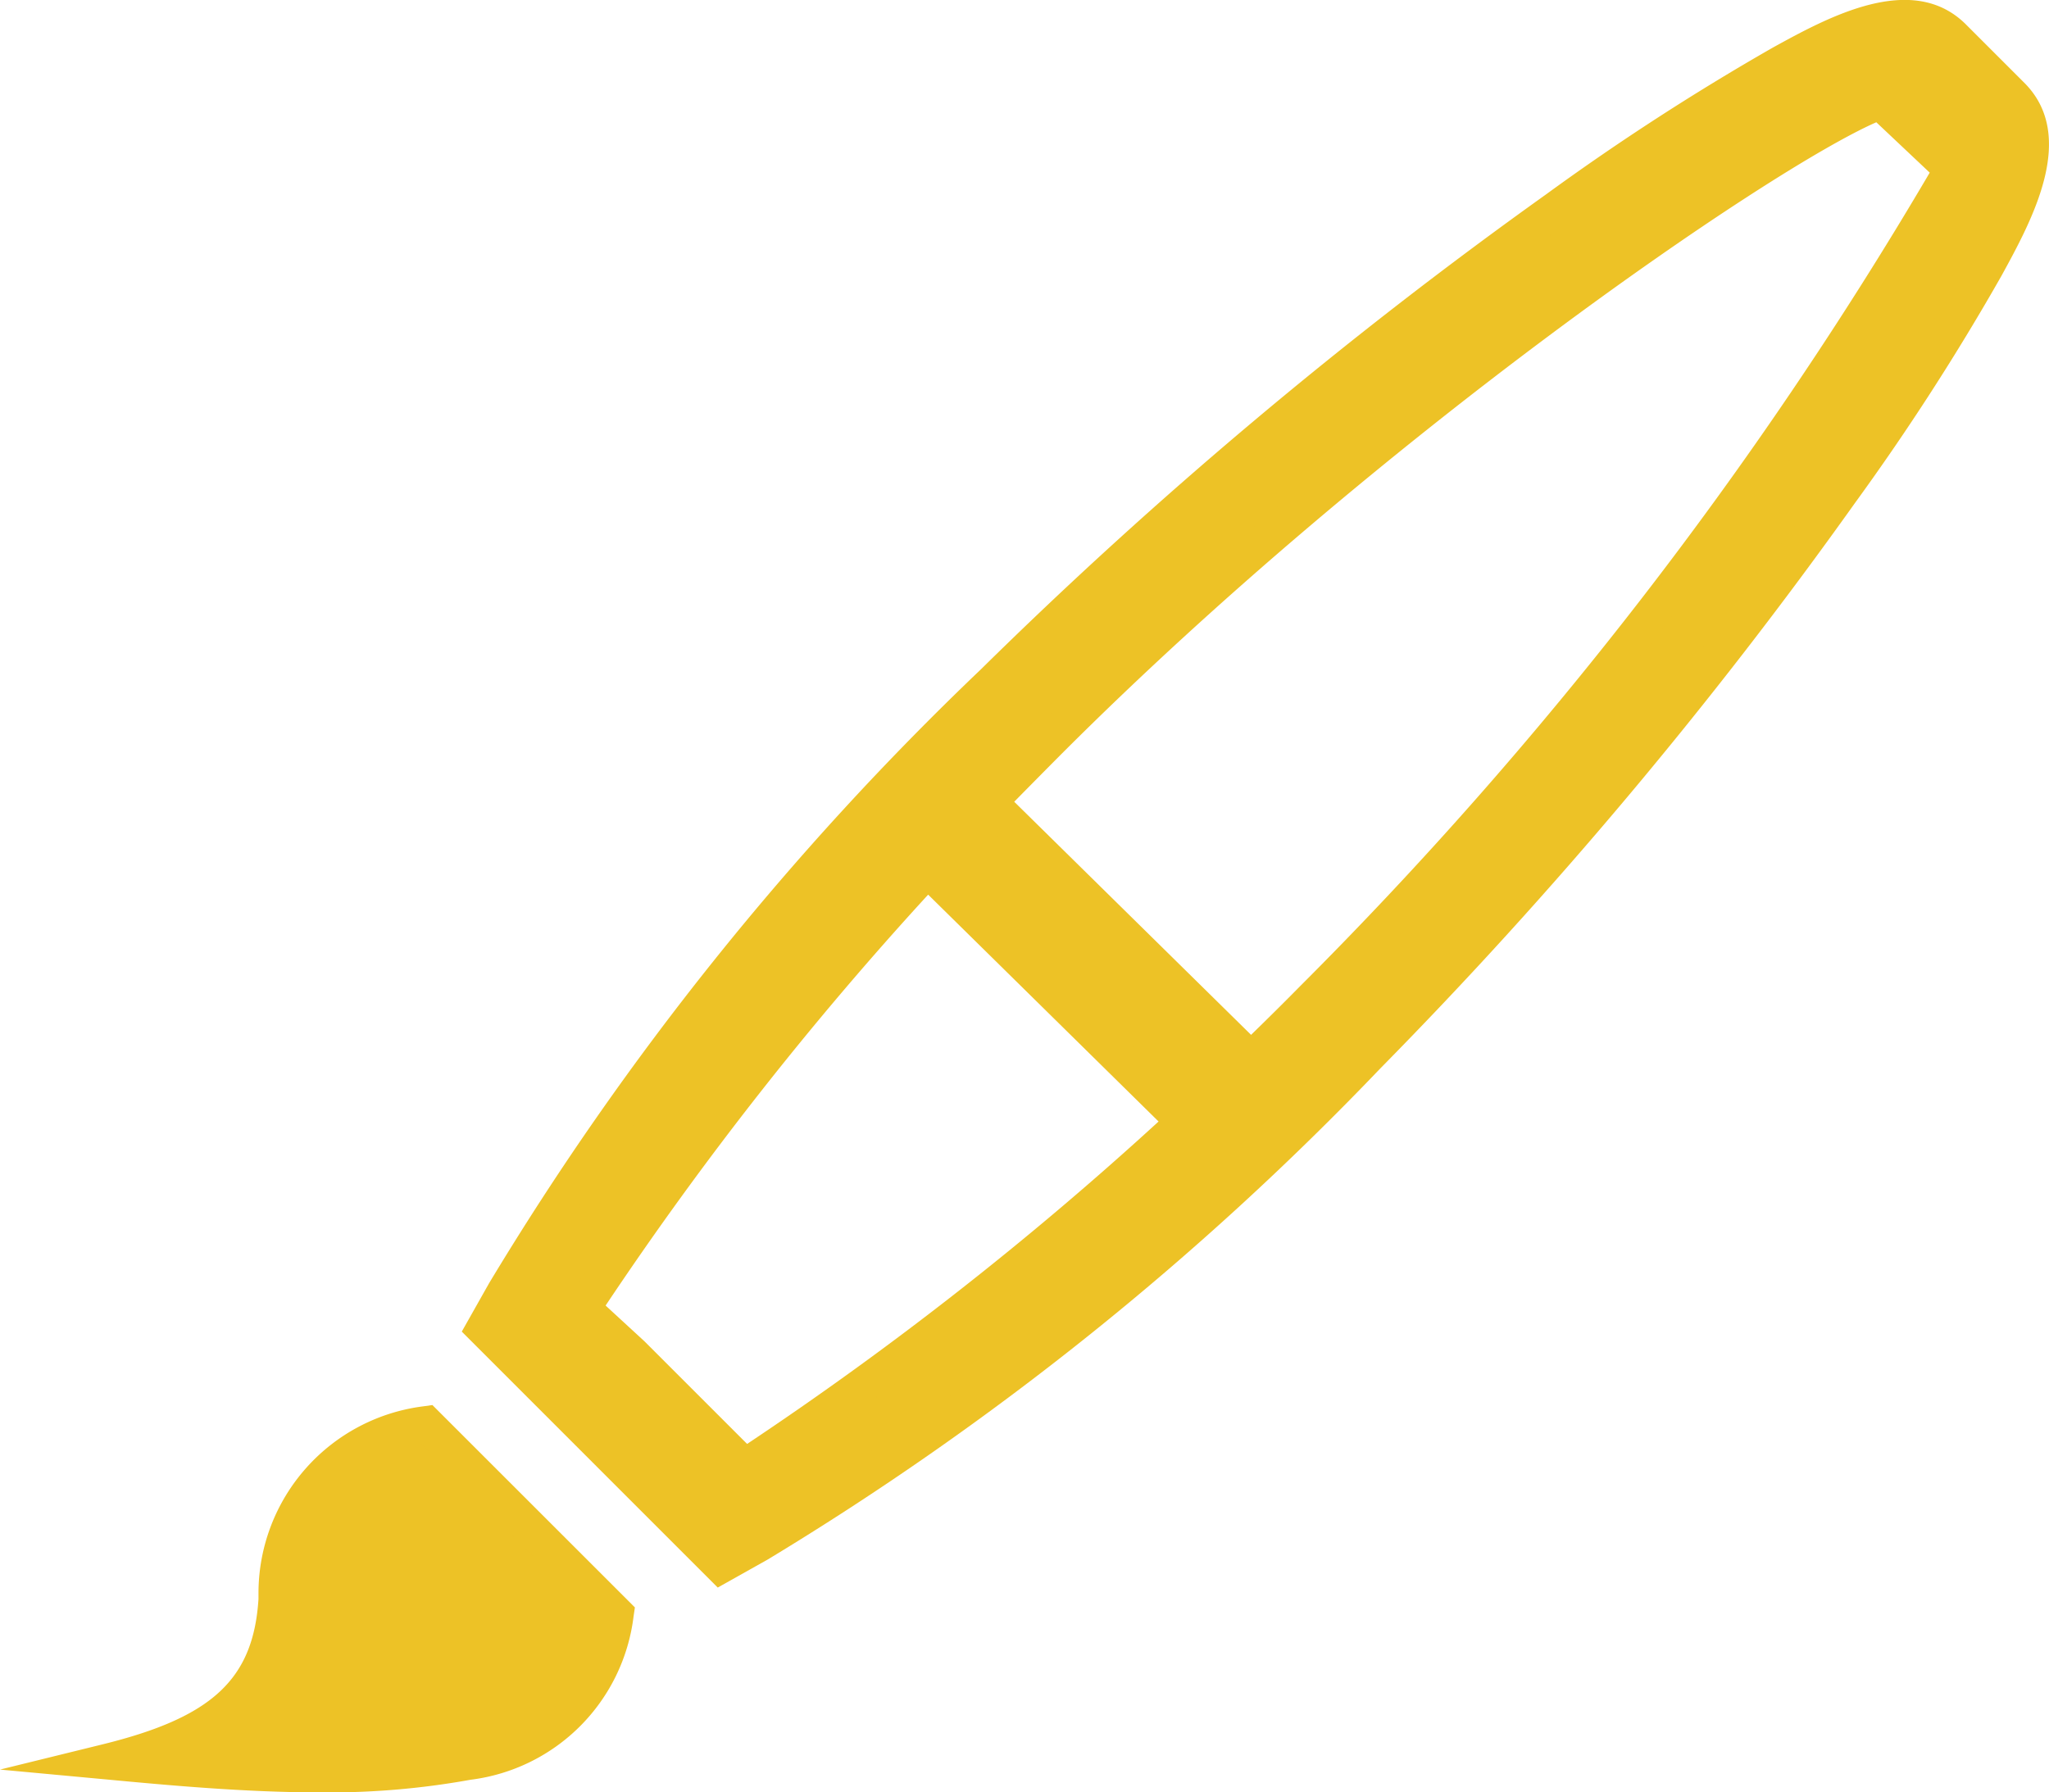 <svg xmlns="http://www.w3.org/2000/svg" xmlns:xlink="http://www.w3.org/1999/xlink" width="29.924" height="26.183" viewBox="0 0 29.924 26.183">
  <defs>
    <clipPath id="clip-path">
      <rect id="長方形_4" data-name="長方形 4" width="29.924" height="26.183" transform="translate(0 0.001)" fill="none"/>
    </clipPath>
  </defs>
  <g id="about_icon" transform="translate(0 -0.001)">
    <g id="グループ_4" data-name="グループ 4" clip-path="url(#clip-path)">
      <path id="パス_13" data-name="パス 13" d="M29.379,1.395,28.528.544c-.595-.6-1.526-.16-2.509.38a35.561,35.561,0,0,0-3.292,2.13,68.281,68.281,0,0,0-8.218,6.908,42.335,42.335,0,0,0-7.14,8.909l-.3.538,3.459,3.459.537-.3a42.305,42.305,0,0,0,8.909-7.141,67.722,67.722,0,0,0,6.9-8.224A35.458,35.458,0,0,0,29,3.9c.538-.983.972-1.915.377-2.51M10.871,21.422,9.235,19.786l-.726-.668a49.492,49.492,0,0,1,5.035-6.424L17.3,16.387a49.681,49.681,0,0,1-6.424,5.035m8.288-6.81c-.269.27-.627.622-.89.875L14.444,11.72c.254-.262.606-.62.875-.889,4.7-4.7,10.69-8.82,12.144-9.348l1.032.973c-.535,1.449-4.73,7.55-9.336,12.156" fill="#edc226"/>
      <path id="パス_14" data-name="パス 14" d="M10.482,23.192,6.744,19.453l.4-.709a43.159,43.159,0,0,1,7.183-8.967,68.438,68.438,0,0,1,8.25-6.935A35.792,35.792,0,0,1,25.893.695C26.7.251,27.93-.423,28.712.359l.852.852c.782.783.11,2.008-.334,2.819a35.318,35.318,0,0,1-2.142,3.322,67.884,67.884,0,0,1-6.932,8.259,43.512,43.512,0,0,1-8.947,7.173Zm-3.09-3.828,3.179,3.18.366-.2a42.94,42.94,0,0,0,8.851-7.1A67.376,67.376,0,0,0,26.664,7.05a34.85,34.85,0,0,0,2.108-3.27c.589-1.073.846-1.777.424-2.2L28.344.728c-.424-.423-1.127-.165-2.2.424a35.506,35.506,0,0,0-3.266,2.114,68.024,68.024,0,0,0-8.185,6.88,42.667,42.667,0,0,0-7.088,8.837Zm3.442,2.388L9.051,19.97l-.879-.807.116-.184a49.425,49.425,0,0,1,5.064-6.461l.182-.2,4.14,4.076-.2.185a49.37,49.37,0,0,1-6.461,5.063ZM8.846,19.074l.565.52,1.5,1.5a49.747,49.747,0,0,0,6.009-4.71L13.555,13.07a49.646,49.646,0,0,0-4.709,6m9.421-3.223-4.19-4.126.179-.186c.255-.264.609-.622.879-.893C19.713,6.068,25.812,1.8,27.375,1.237l.151-.055,1.273,1.2-.06.162c-.586,1.588-4.855,7.709-9.4,12.25-.271.271-.629.624-.894.878Zm-3.456-4.135,3.46,3.406c.23-.224.493-.484.7-.695a59.158,59.158,0,0,0,9.211-11.9l-.78-.736c-1.57.689-7.265,4.59-11.9,9.228-.209.21-.468.472-.692.7" fill="#edc226"/>
      <path id="パス_15" data-name="パス 15" d="M4.038,23.271c0,.036,0,.071.005.107l0,0c-.089,1.335-.819,1.952-2.474,2.359a19.52,19.52,0,0,0,5.273.007A2.489,2.489,0,0,0,9,23.575L6.225,20.8a2.484,2.484,0,0,0-2.187,2.469" fill="#edc226"/>
      <path id="パス_16" data-name="パス 16" d="M4.678,26.184c-1.086,0-2.18-.1-3.137-.19L0,25.851l1.5-.369c1.6-.394,2.2-.95,2.275-2.123l0-.017,0-.071a2.752,2.752,0,0,1,2.412-2.727l.128-.018,2.957,2.956-.019.129A2.74,2.74,0,0,1,6.87,26a11.6,11.6,0,0,1-2.192.184m-1.846-.6a15.531,15.531,0,0,0,3.957-.1,2.227,2.227,0,0,0,1.93-1.822L6.135,21.081A2.23,2.23,0,0,0,4.3,23.271l-.2.01.2.032.036.51-.083-.043a2.328,2.328,0,0,1-1.421,1.8" fill="#edc226"/>
    </g>
  </g>
</svg>
